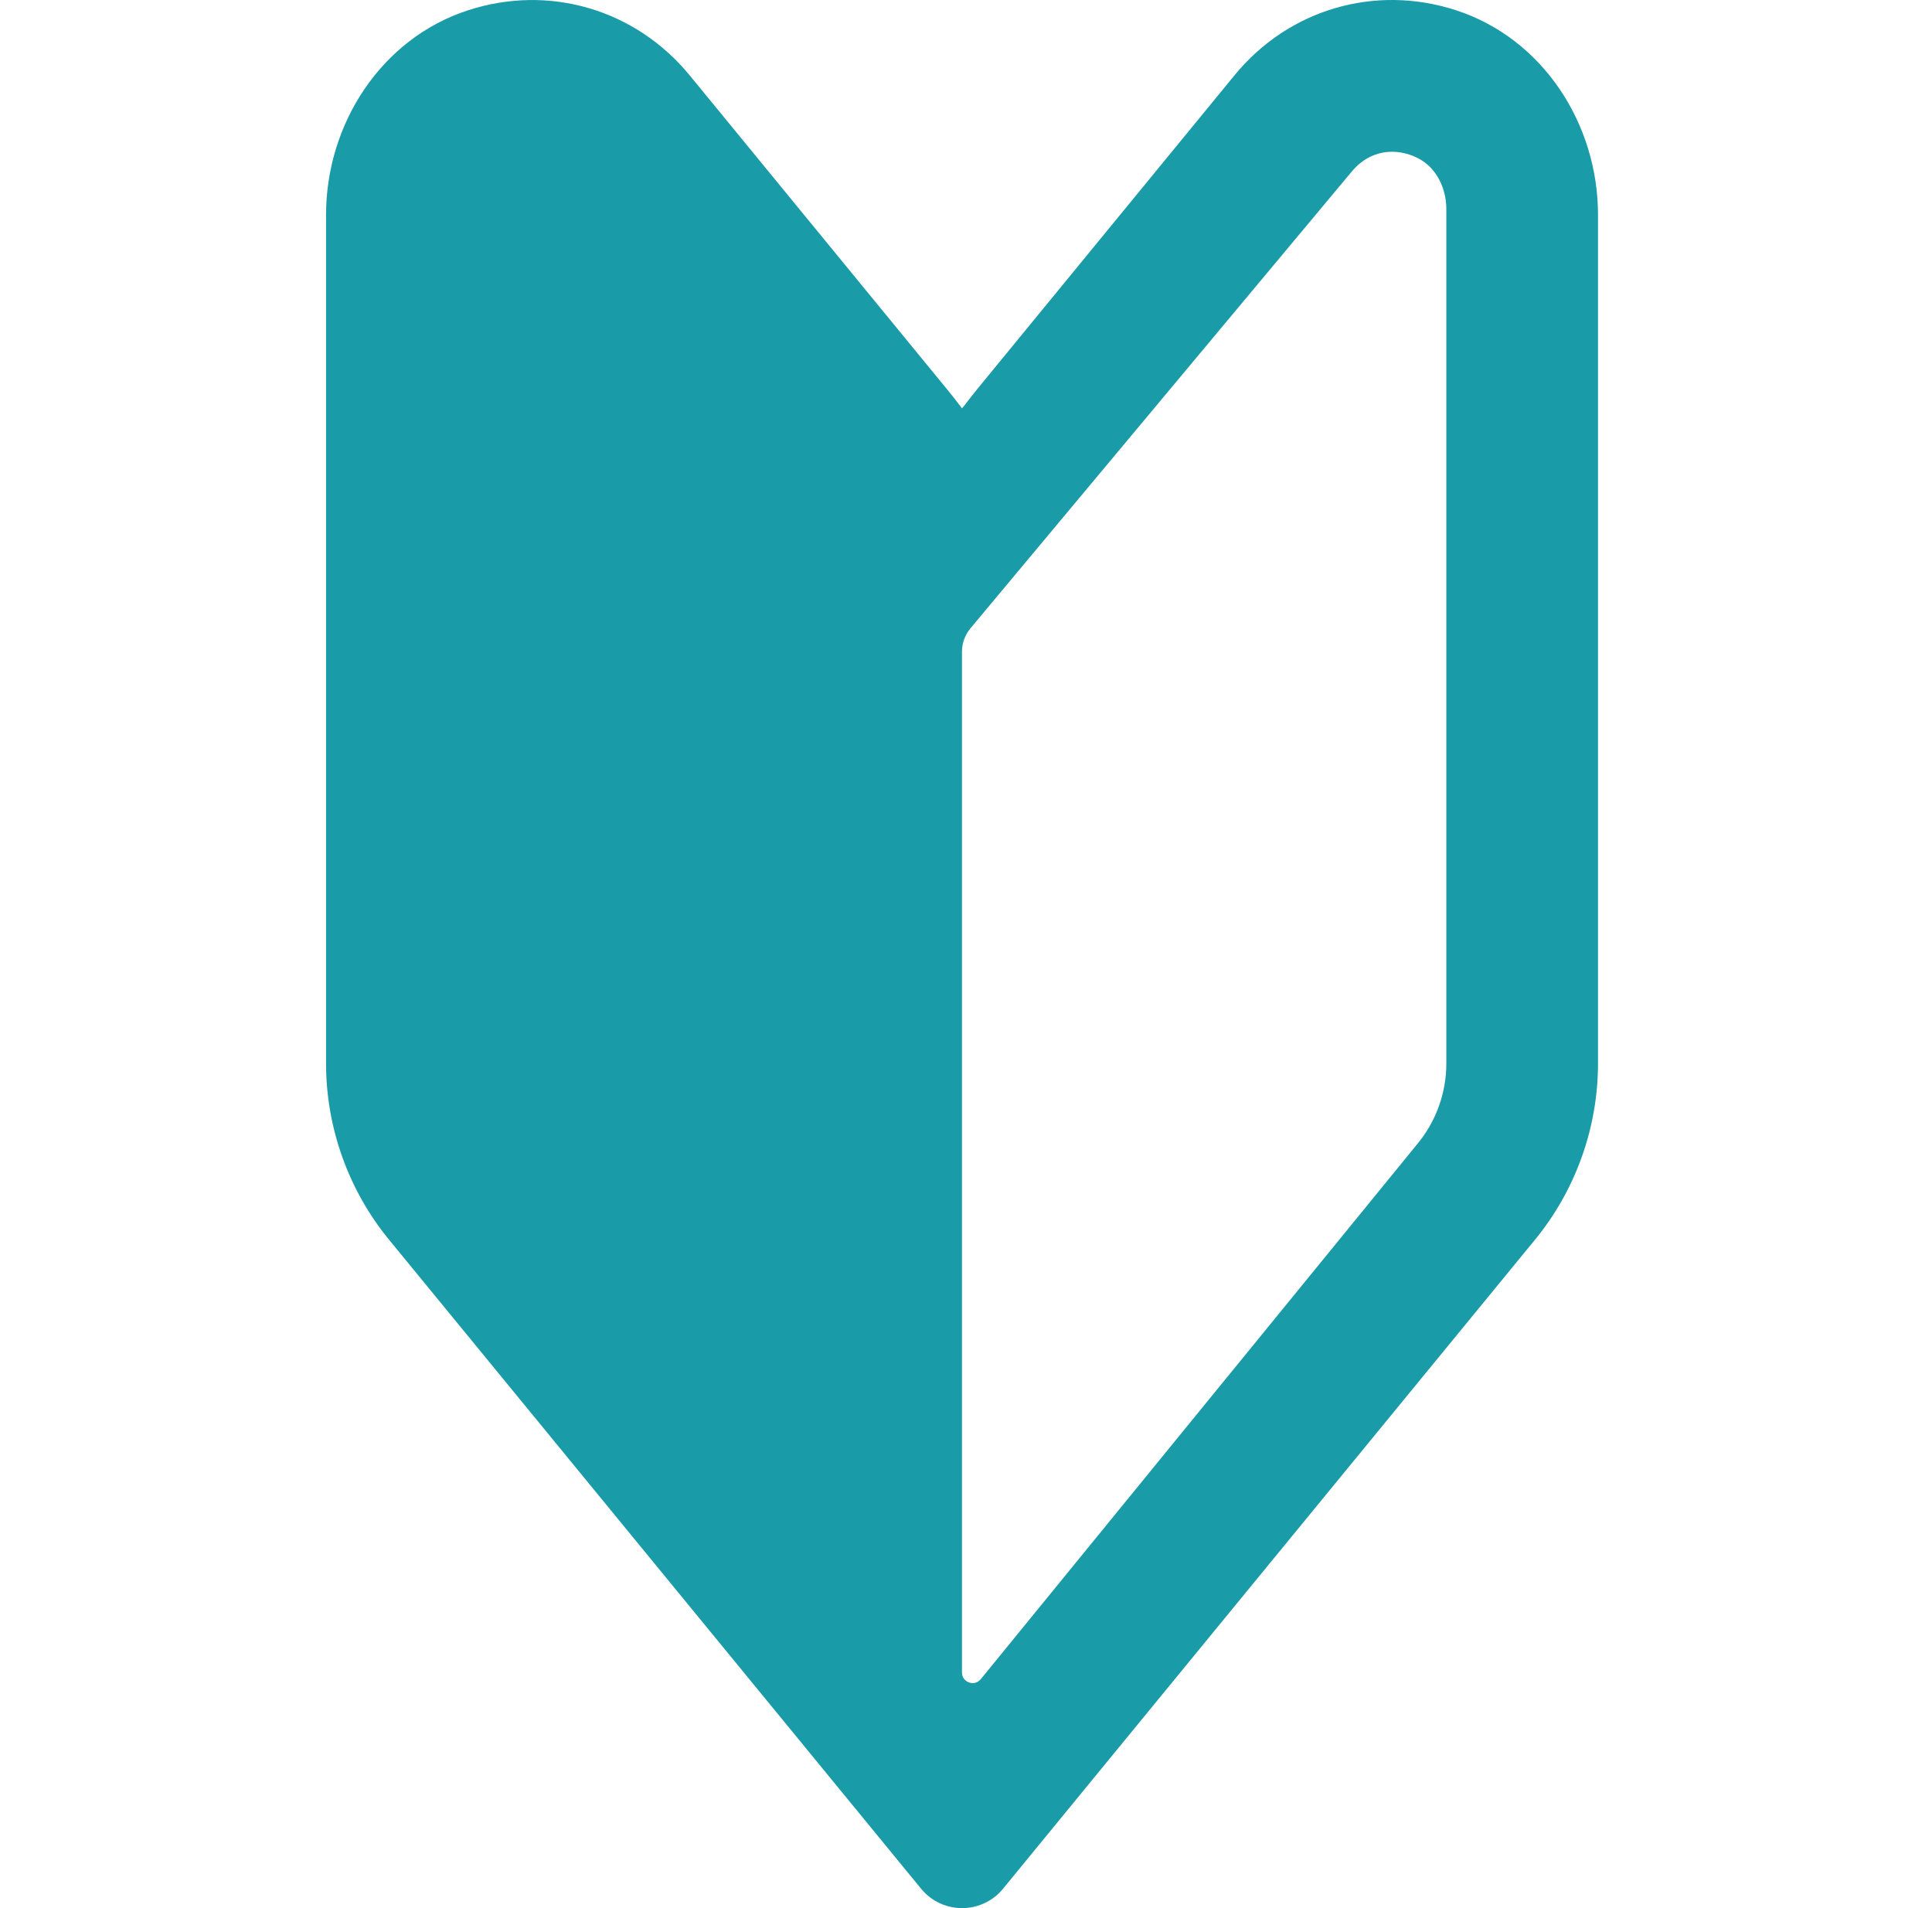 <svg width="81" height="80" viewBox="0 0 81 80" fill="none" xmlns="http://www.w3.org/2000/svg">
<g clip-path="url(#clip0_126_880)">
<g clip-path="url(#clip1_126_880)">
<path d="M61.039 0.428C57.645 -0.672 54.027 0.385 51.754 3.161L40.981 16.302C40.802 16.518 40.631 16.742 40.46 16.965C40.416 17.017 40.378 17.067 40.332 17.12C40.124 16.843 39.91 16.57 39.691 16.304L28.916 3.16C26.636 0.383 23.01 -0.672 19.617 0.433C15.986 1.616 13.67 5.192 13.67 9.01V44.59C13.67 47.277 14.607 49.9 16.31 51.976L38.616 79.186C39.505 80.272 41.165 80.272 42.054 79.186L64.356 51.976C66.059 49.9 66.997 47.277 66.997 44.59V9.007C66.997 5.184 64.675 1.607 61.039 0.428ZM60.638 44.59C60.638 45.811 60.213 47.001 59.438 47.944L41.119 70.402C40.855 70.726 40.331 70.539 40.331 70.121V27.325C40.331 26.966 40.457 26.619 40.687 26.343L56.672 7.194C57.113 6.659 57.712 6.363 58.363 6.363C58.742 6.363 59.138 6.463 59.5 6.66C60.246 7.066 60.638 7.919 60.638 8.768V44.59Z" fill="#199BA8"/>
</g>
</g>
<defs>
<clipPath id="clip0_126_880">
<rect width="80" height="80" fill="white" transform="translate(0.333)"/>
</clipPath>
<clipPath id="clip1_126_880">
<rect width="80" height="80" fill="white" transform="translate(0.333)"/>
</clipPath>
</defs>
</svg>
